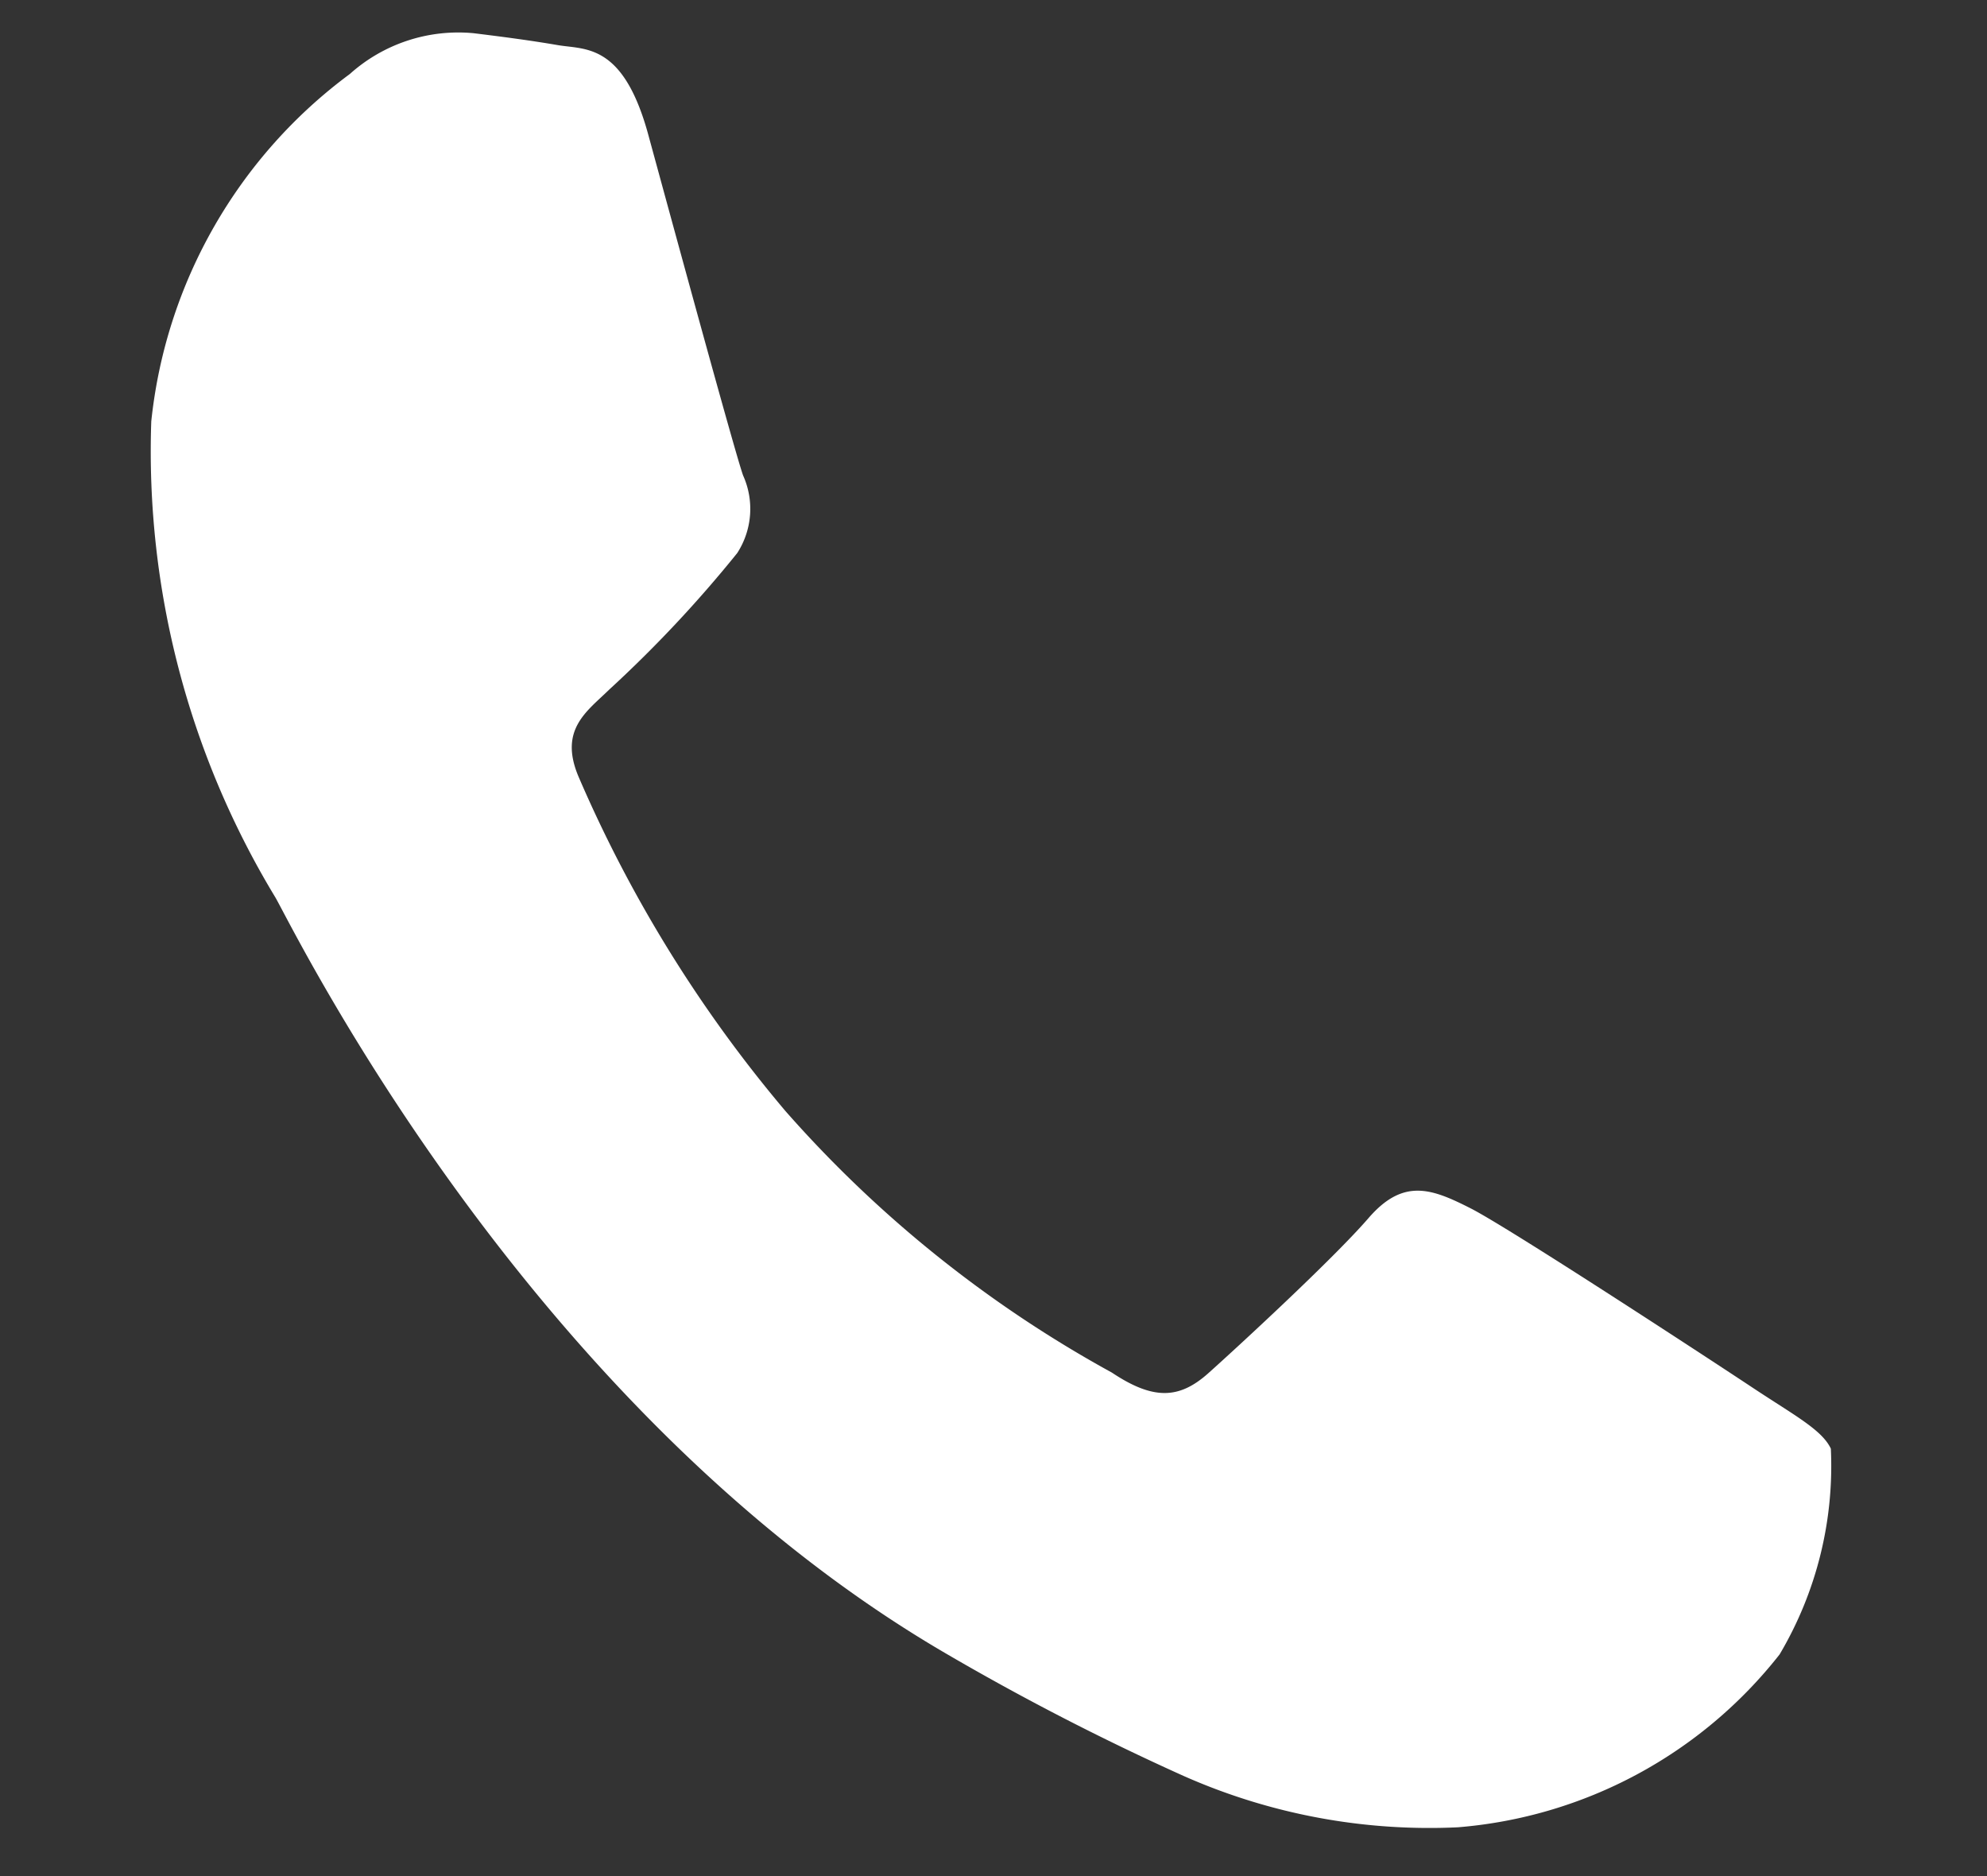<svg xmlns="http://www.w3.org/2000/svg" width="17.874" height="16.874" viewBox="0 0 17.874 16.874"><rect x="0" y="0" width="17.874" height="16.874" fill="#333333" stroke="none"/><g transform="translate(-8.464 -13.782) rotate(7)"><path d="M22.538,18.15c-.4-.2-2.354-1.162-2.719-1.294s-.632-.2-.9.2-1.027,1.294-1.26,1.56-.464.3-.862.1a10.869,10.869,0,0,1-3.2-1.976,12,12,0,0,1-2.213-2.756c-.232-.4,0-.593.175-.812a11.257,11.257,0,0,0,.995-1.361.732.732,0,0,0-.033-.7c-.1-.2-.9-2.157-1.227-2.955-.323-.775-.651-.671-.9-.683s-.5-.014-.763-.014a1.461,1.461,0,0,0-1.061.5,4.463,4.463,0,0,0-1.392,3.319A7.745,7.745,0,0,0,8.81,15.394c.2.266,2.806,4.285,6.8,6.006a22.776,22.776,0,0,0,2.269.838,5.453,5.453,0,0,0,2.506.158A4.1,4.1,0,0,0,23.068,20.5a3.325,3.325,0,0,0,.232-1.893C23.2,18.448,22.936,18.349,22.538,18.15Zm0,0" transform="translate(4.715 4.966)" fill="#fff" fill-rule="evenodd"/></g></svg>
